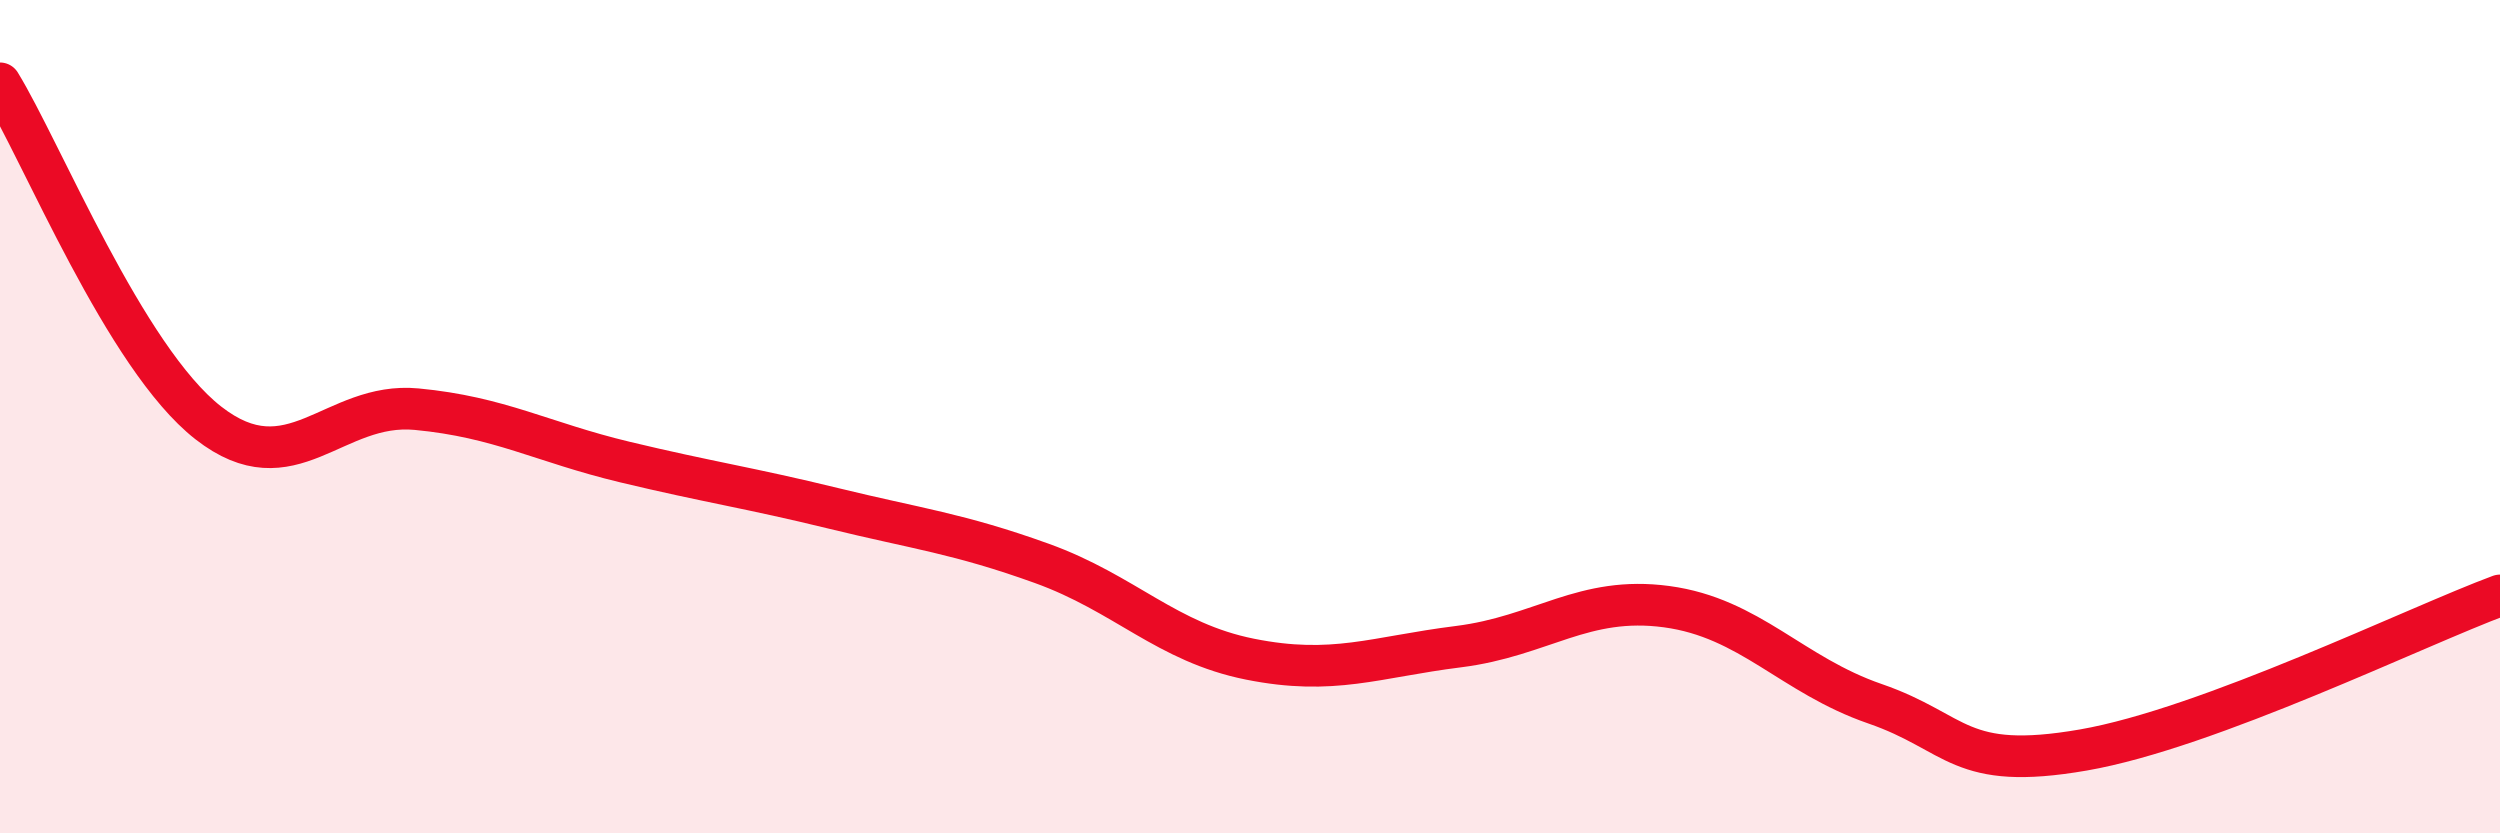 
    <svg width="60" height="20" viewBox="0 0 60 20" xmlns="http://www.w3.org/2000/svg">
      <path
        d="M 0,2 C 1,3.63 3,8.59 5,10.15 C 7,11.71 8,9.63 10,9.82 C 12,10.01 13,10.61 15,11.09 C 17,11.57 18,11.71 20,12.2 C 22,12.69 23,12.8 25,13.52 C 27,14.24 28,15.42 30,15.82 C 32,16.22 33,15.77 35,15.52 C 37,15.27 38,14.29 40,14.56 C 42,14.83 43,16.2 45,16.89 C 47,17.58 47,18.52 50,18 C 53,17.48 58,15.03 60,14.29L60 20L0 20Z"
        fill="#EB0A25"
        opacity="0.1"
        stroke-linecap="round"
        stroke-linejoin="round"
      />
      <path
        d="M 0,2 C 1,3.63 3,8.59 5,10.15 C 7,11.71 8,9.63 10,9.82 C 12,10.01 13,10.61 15,11.09 C 17,11.57 18,11.71 20,12.2 C 22,12.69 23,12.8 25,13.52 C 27,14.24 28,15.42 30,15.82 C 32,16.22 33,15.77 35,15.52 C 37,15.27 38,14.29 40,14.56 C 42,14.83 43,16.2 45,16.89 C 47,17.58 47,18.52 50,18 C 53,17.48 58,15.03 60,14.29"
        stroke="#EB0A25"
        stroke-width="1"
        fill="none"
        stroke-linecap="round"
        stroke-linejoin="round"
      />
    </svg>
  